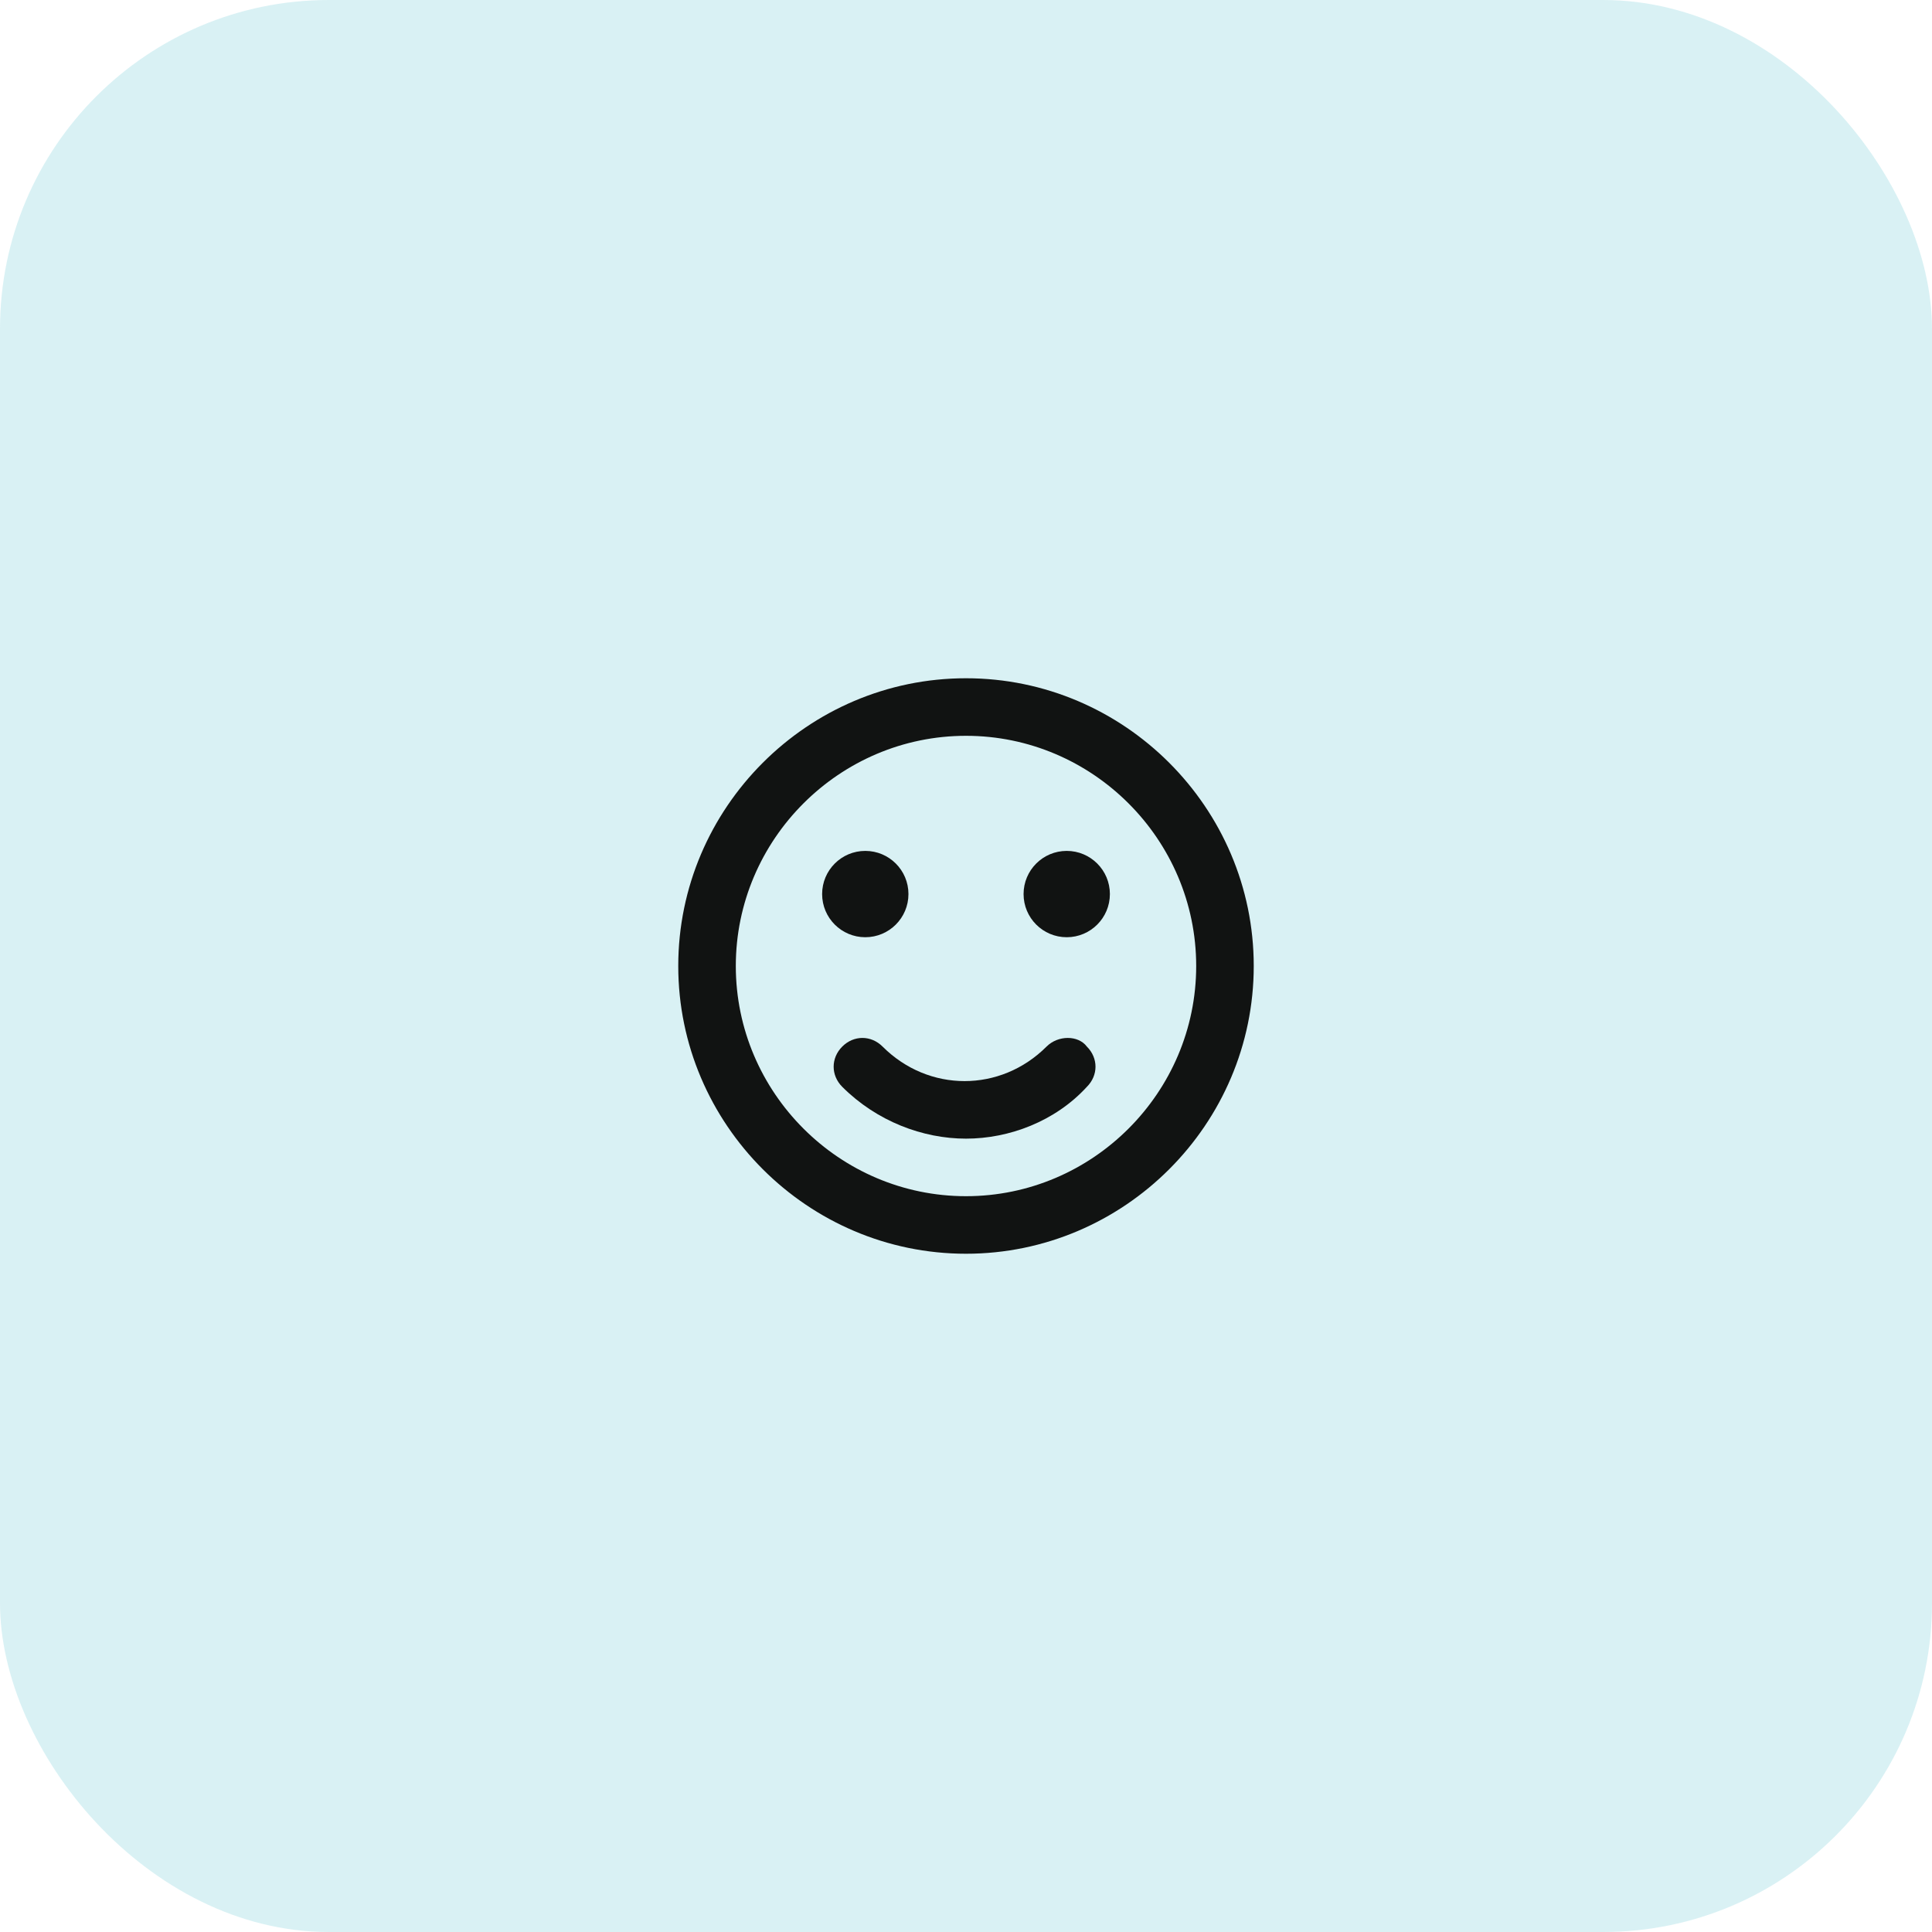 <svg width="94" height="94" viewBox="0 0 94 94" fill="none" xmlns="http://www.w3.org/2000/svg">
<rect opacity="0.2" width="94" height="94" rx="16" fill="#43BBC9"/>
<path d="M47 33C39.3 33 33 39.3 33 47C33 54.7 39.3 61 47 61C54.7 61 61 54.7 61 47C61 39.3 54.7 33 47 33ZM47 58.2C40.84 58.2 35.8 53.16 35.8 47C35.8 40.84 40.84 35.8 47 35.8C53.16 35.8 58.2 40.84 58.2 47C58.2 53.16 53.16 58.2 47 58.2Z" fill="#111312"/>
<path d="M50.92 50.92C48.68 53.16 45.181 53.16 42.941 50.92C42.38 50.36 41.541 50.36 40.98 50.92C40.421 51.48 40.421 52.32 40.98 52.88C42.661 54.56 44.901 55.4 47.001 55.4C49.1 55.4 51.341 54.56 52.88 52.88C53.441 52.32 53.441 51.48 52.88 50.92C52.46 50.36 51.48 50.36 50.92 50.92L50.92 50.92Z" fill="#111312"/>
<path d="M44.2 43.5C44.2 44.66 43.26 45.6 42.1 45.6C40.94 45.6 40 44.66 40 43.5C40 42.34 40.94 41.4 42.1 41.4C43.26 41.4 44.2 42.34 44.2 43.5Z" fill="#111312"/>
<path d="M54.001 43.5C54.001 44.66 53.06 45.6 51.901 45.6C50.741 45.6 49.801 44.66 49.801 43.5C49.801 42.34 50.741 41.4 51.901 41.4C53.06 41.4 54.001 42.34 54.001 43.5Z" fill="#111312"/>
</svg>

